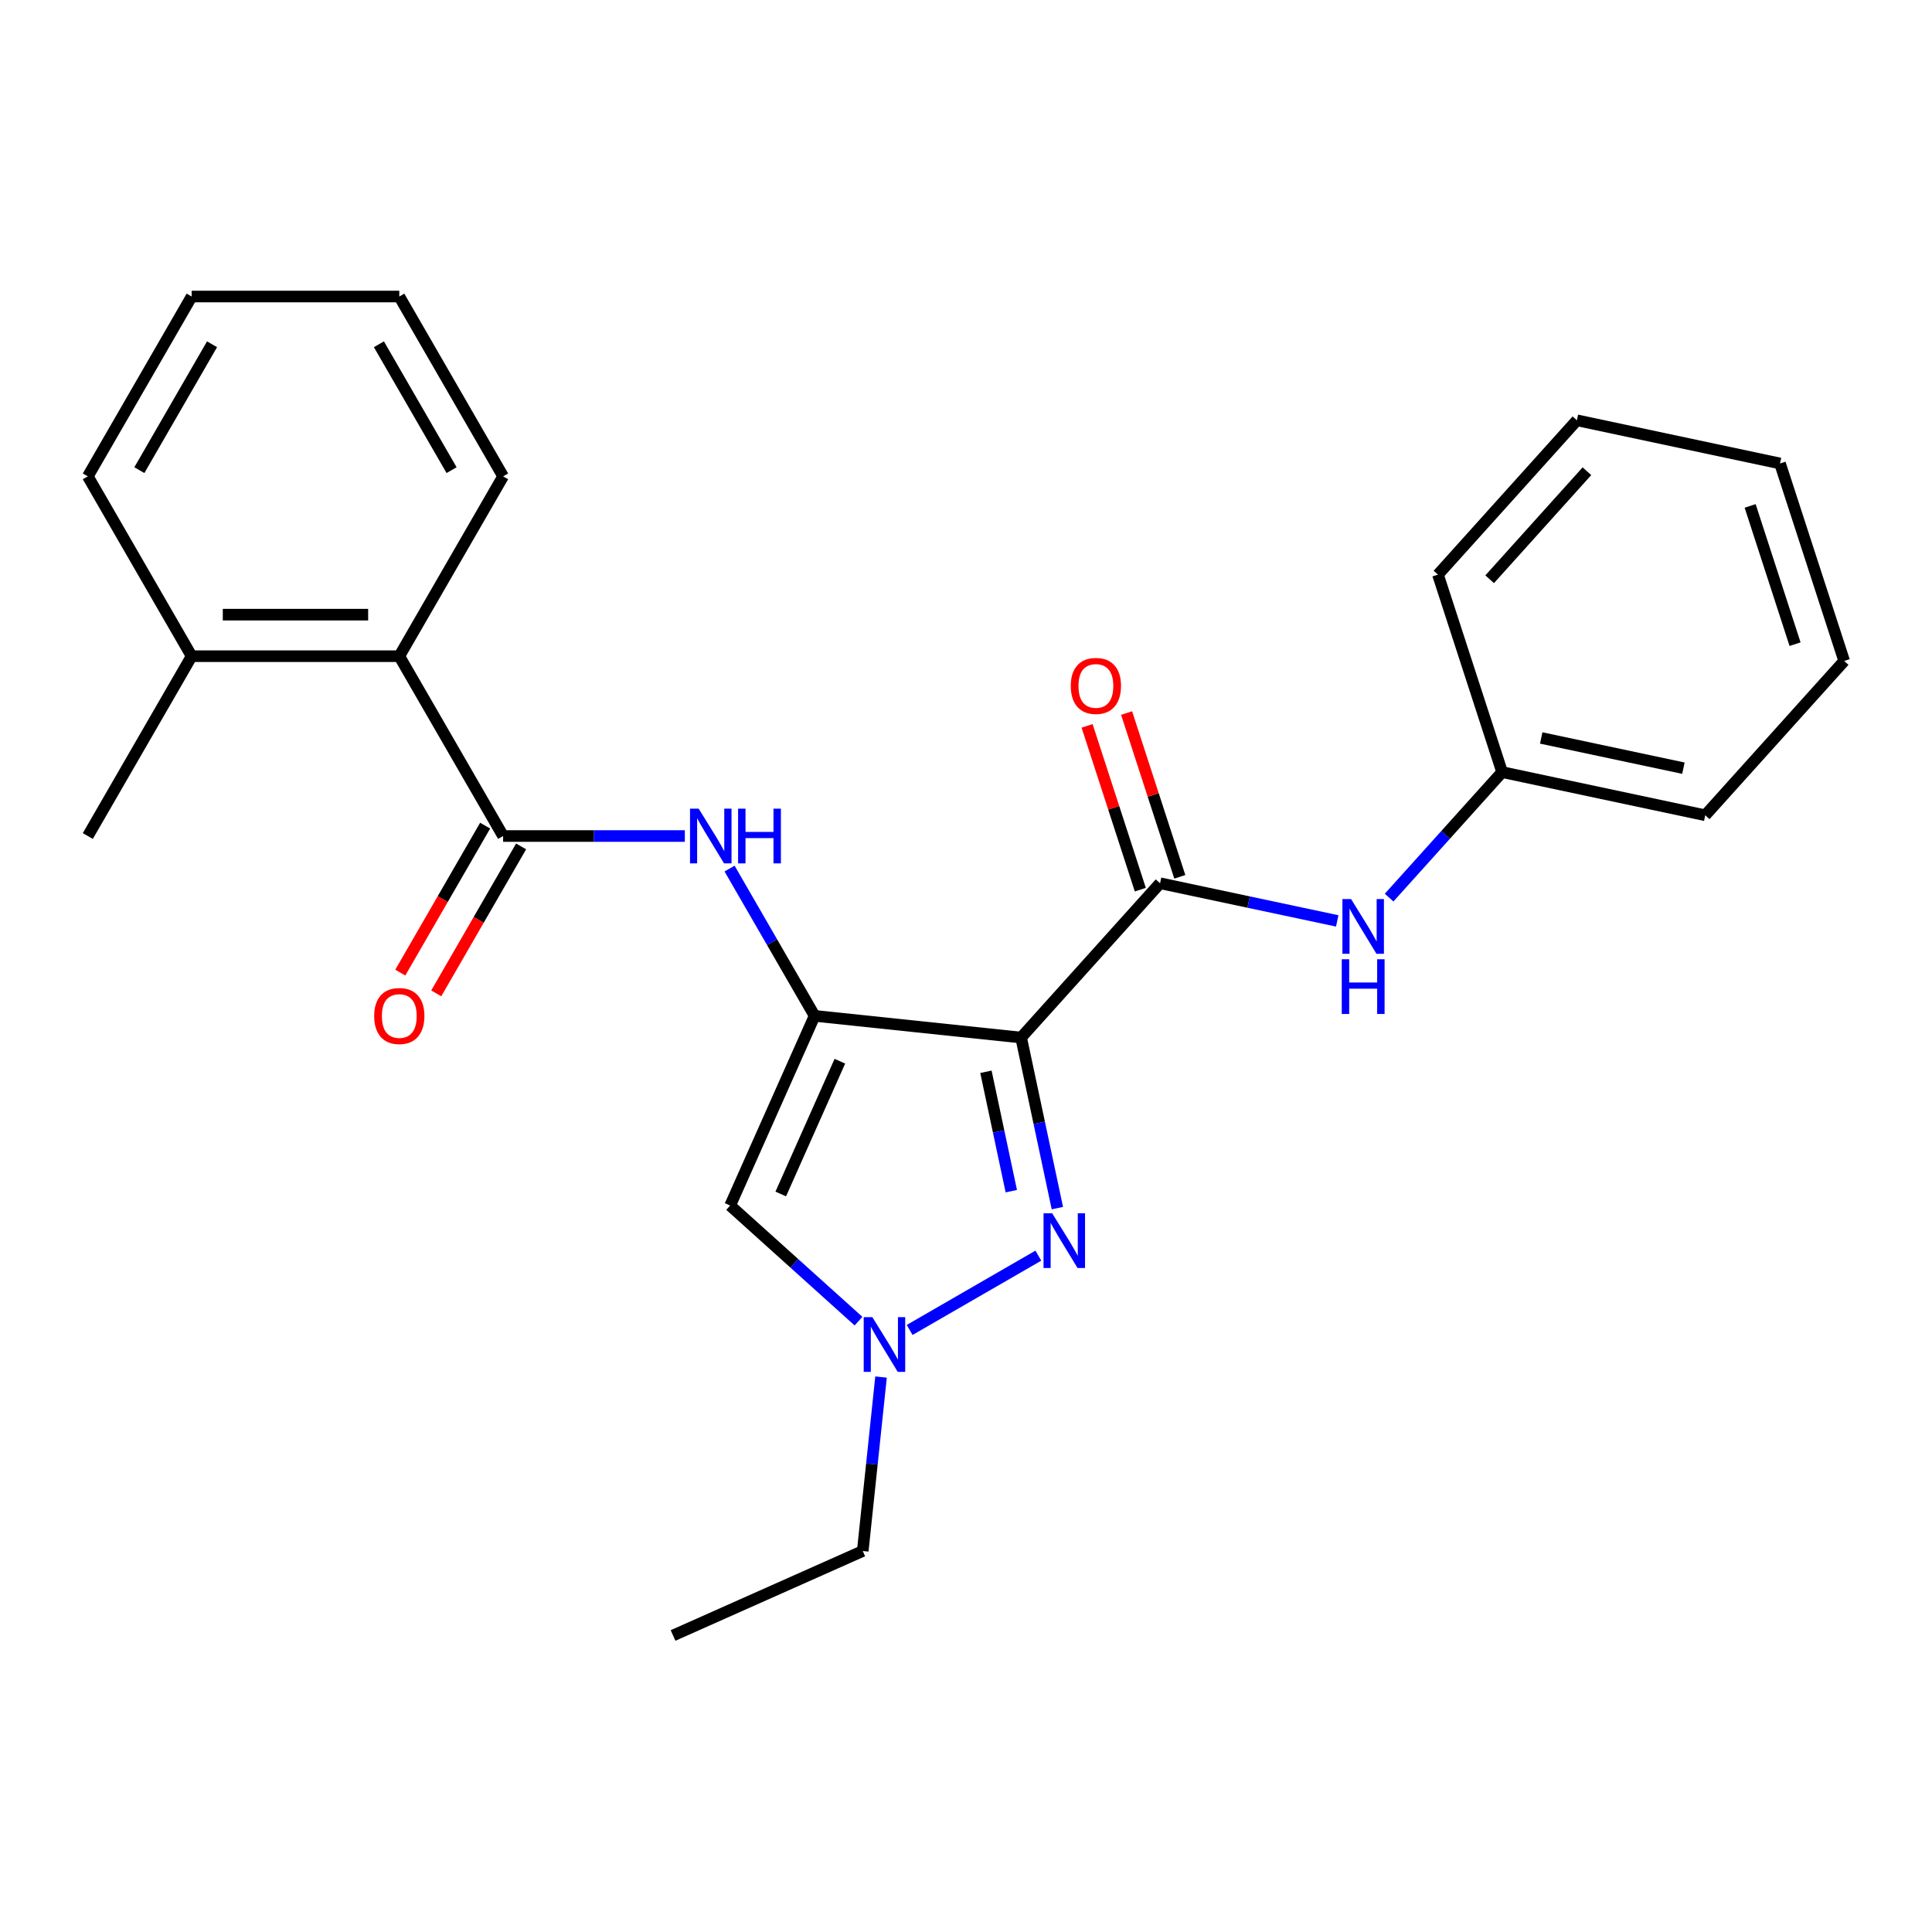<?xml version='1.0' encoding='iso-8859-1'?>
<svg version='1.1' baseProfile='full'
              xmlns='http://www.w3.org/2000/svg'
                      xmlns:rdkit='http://www.rdkit.org/xml'
                      xmlns:xlink='http://www.w3.org/1999/xlink'
                  xml:space='preserve'
width='1000px' height='1000px' viewBox='0 0 1000 1000'>
<!-- END OF HEADER -->
<rect style='opacity:1.0;fill:#FFFFFF;stroke:none' width='1000' height='1000' x='0' y='0'> </rect>
<path class='bond-0' d='M 528.527,537.039 L 421.636,525.804' style='fill:none;fill-rule:evenodd;stroke:#000000;stroke-width:6px;stroke-linecap:butt;stroke-linejoin:miter;stroke-opacity:1' />
<path class='bond-1' d='M 528.527,537.039 L 537.91,581.181' style='fill:none;fill-rule:evenodd;stroke:#000000;stroke-width:6px;stroke-linecap:butt;stroke-linejoin:miter;stroke-opacity:1' />
<path class='bond-1' d='M 537.91,581.181 L 547.293,625.324' style='fill:none;fill-rule:evenodd;stroke:#0000FF;stroke-width:6px;stroke-linecap:butt;stroke-linejoin:miter;stroke-opacity:1' />
<path class='bond-1' d='M 510.316,554.751 L 516.884,585.651' style='fill:none;fill-rule:evenodd;stroke:#000000;stroke-width:6px;stroke-linecap:butt;stroke-linejoin:miter;stroke-opacity:1' />
<path class='bond-1' d='M 516.884,585.651 L 523.451,616.55' style='fill:none;fill-rule:evenodd;stroke:#0000FF;stroke-width:6px;stroke-linecap:butt;stroke-linejoin:miter;stroke-opacity:1' />
<path class='bond-2' d='M 528.527,537.039 L 600.446,457.166' style='fill:none;fill-rule:evenodd;stroke:#000000;stroke-width:6px;stroke-linecap:butt;stroke-linejoin:miter;stroke-opacity:1' />
<path class='bond-3' d='M 421.636,525.804 L 377.919,623.992' style='fill:none;fill-rule:evenodd;stroke:#000000;stroke-width:6px;stroke-linecap:butt;stroke-linejoin:miter;stroke-opacity:1' />
<path class='bond-3' d='M 434.716,549.276 L 404.115,618.007' style='fill:none;fill-rule:evenodd;stroke:#000000;stroke-width:6px;stroke-linecap:butt;stroke-linejoin:miter;stroke-opacity:1' />
<path class='bond-6' d='M 421.636,525.804 L 399.629,487.687' style='fill:none;fill-rule:evenodd;stroke:#000000;stroke-width:6px;stroke-linecap:butt;stroke-linejoin:miter;stroke-opacity:1' />
<path class='bond-6' d='M 399.629,487.687 L 377.622,449.571' style='fill:none;fill-rule:evenodd;stroke:#0000FF;stroke-width:6px;stroke-linecap:butt;stroke-linejoin:miter;stroke-opacity:1' />
<path class='bond-4' d='M 537.447,649.923 L 470.832,688.382' style='fill:none;fill-rule:evenodd;stroke:#0000FF;stroke-width:6px;stroke-linecap:butt;stroke-linejoin:miter;stroke-opacity:1' />
<path class='bond-7' d='M 600.446,457.166 L 646.298,466.912' style='fill:none;fill-rule:evenodd;stroke:#000000;stroke-width:6px;stroke-linecap:butt;stroke-linejoin:miter;stroke-opacity:1' />
<path class='bond-7' d='M 646.298,466.912 L 692.15,476.658' style='fill:none;fill-rule:evenodd;stroke:#0000FF;stroke-width:6px;stroke-linecap:butt;stroke-linejoin:miter;stroke-opacity:1' />
<path class='bond-9' d='M 610.667,453.844 L 596.895,411.458' style='fill:none;fill-rule:evenodd;stroke:#000000;stroke-width:6px;stroke-linecap:butt;stroke-linejoin:miter;stroke-opacity:1' />
<path class='bond-9' d='M 596.895,411.458 L 583.123,369.071' style='fill:none;fill-rule:evenodd;stroke:#FF0000;stroke-width:6px;stroke-linecap:butt;stroke-linejoin:miter;stroke-opacity:1' />
<path class='bond-9' d='M 590.224,460.487 L 576.451,418.1' style='fill:none;fill-rule:evenodd;stroke:#000000;stroke-width:6px;stroke-linecap:butt;stroke-linejoin:miter;stroke-opacity:1' />
<path class='bond-9' d='M 576.451,418.1 L 562.679,375.714' style='fill:none;fill-rule:evenodd;stroke:#FF0000;stroke-width:6px;stroke-linecap:butt;stroke-linejoin:miter;stroke-opacity:1' />
<path class='bond-25' d='M 377.919,623.992 L 411.143,653.907' style='fill:none;fill-rule:evenodd;stroke:#000000;stroke-width:6px;stroke-linecap:butt;stroke-linejoin:miter;stroke-opacity:1' />
<path class='bond-25' d='M 411.143,653.907 L 444.366,683.821' style='fill:none;fill-rule:evenodd;stroke:#0000FF;stroke-width:6px;stroke-linecap:butt;stroke-linejoin:miter;stroke-opacity:1' />
<path class='bond-13' d='M 456.022,712.758 L 451.29,757.78' style='fill:none;fill-rule:evenodd;stroke:#0000FF;stroke-width:6px;stroke-linecap:butt;stroke-linejoin:miter;stroke-opacity:1' />
<path class='bond-13' d='M 451.29,757.78 L 446.558,802.802' style='fill:none;fill-rule:evenodd;stroke:#000000;stroke-width:6px;stroke-linecap:butt;stroke-linejoin:miter;stroke-opacity:1' />
<path class='bond-5' d='M 260.415,432.724 L 307.442,432.724' style='fill:none;fill-rule:evenodd;stroke:#000000;stroke-width:6px;stroke-linecap:butt;stroke-linejoin:miter;stroke-opacity:1' />
<path class='bond-5' d='M 307.442,432.724 L 354.468,432.724' style='fill:none;fill-rule:evenodd;stroke:#0000FF;stroke-width:6px;stroke-linecap:butt;stroke-linejoin:miter;stroke-opacity:1' />
<path class='bond-8' d='M 260.415,432.724 L 206.675,339.643' style='fill:none;fill-rule:evenodd;stroke:#000000;stroke-width:6px;stroke-linecap:butt;stroke-linejoin:miter;stroke-opacity:1' />
<path class='bond-10' d='M 251.107,427.35 L 229.147,465.386' style='fill:none;fill-rule:evenodd;stroke:#000000;stroke-width:6px;stroke-linecap:butt;stroke-linejoin:miter;stroke-opacity:1' />
<path class='bond-10' d='M 229.147,465.386 L 207.186,503.423' style='fill:none;fill-rule:evenodd;stroke:#FF0000;stroke-width:6px;stroke-linecap:butt;stroke-linejoin:miter;stroke-opacity:1' />
<path class='bond-10' d='M 269.723,438.098 L 247.763,476.134' style='fill:none;fill-rule:evenodd;stroke:#000000;stroke-width:6px;stroke-linecap:butt;stroke-linejoin:miter;stroke-opacity:1' />
<path class='bond-10' d='M 247.763,476.134 L 225.802,514.171' style='fill:none;fill-rule:evenodd;stroke:#FF0000;stroke-width:6px;stroke-linecap:butt;stroke-linejoin:miter;stroke-opacity:1' />
<path class='bond-12' d='M 719.004,464.6 L 748.25,432.119' style='fill:none;fill-rule:evenodd;stroke:#0000FF;stroke-width:6px;stroke-linecap:butt;stroke-linejoin:miter;stroke-opacity:1' />
<path class='bond-12' d='M 748.25,432.119 L 777.495,399.639' style='fill:none;fill-rule:evenodd;stroke:#000000;stroke-width:6px;stroke-linecap:butt;stroke-linejoin:miter;stroke-opacity:1' />
<path class='bond-11' d='M 206.675,339.643 L 99.195,339.643' style='fill:none;fill-rule:evenodd;stroke:#000000;stroke-width:6px;stroke-linecap:butt;stroke-linejoin:miter;stroke-opacity:1' />
<path class='bond-11' d='M 190.553,318.147 L 115.317,318.147' style='fill:none;fill-rule:evenodd;stroke:#000000;stroke-width:6px;stroke-linecap:butt;stroke-linejoin:miter;stroke-opacity:1' />
<path class='bond-14' d='M 206.675,339.643 L 260.415,246.562' style='fill:none;fill-rule:evenodd;stroke:#000000;stroke-width:6px;stroke-linecap:butt;stroke-linejoin:miter;stroke-opacity:1' />
<path class='bond-15' d='M 99.195,339.643 L 45.455,432.724' style='fill:none;fill-rule:evenodd;stroke:#000000;stroke-width:6px;stroke-linecap:butt;stroke-linejoin:miter;stroke-opacity:1' />
<path class='bond-16' d='M 99.195,339.643 L 45.455,246.562' style='fill:none;fill-rule:evenodd;stroke:#000000;stroke-width:6px;stroke-linecap:butt;stroke-linejoin:miter;stroke-opacity:1' />
<path class='bond-17' d='M 777.495,399.639 L 882.627,421.985' style='fill:none;fill-rule:evenodd;stroke:#000000;stroke-width:6px;stroke-linecap:butt;stroke-linejoin:miter;stroke-opacity:1' />
<path class='bond-17' d='M 797.735,381.964 L 871.327,397.607' style='fill:none;fill-rule:evenodd;stroke:#000000;stroke-width:6px;stroke-linecap:butt;stroke-linejoin:miter;stroke-opacity:1' />
<path class='bond-18' d='M 777.495,399.639 L 744.282,297.419' style='fill:none;fill-rule:evenodd;stroke:#000000;stroke-width:6px;stroke-linecap:butt;stroke-linejoin:miter;stroke-opacity:1' />
<path class='bond-19' d='M 446.558,802.802 L 348.37,846.518' style='fill:none;fill-rule:evenodd;stroke:#000000;stroke-width:6px;stroke-linecap:butt;stroke-linejoin:miter;stroke-opacity:1' />
<path class='bond-20' d='M 260.415,246.562 L 206.675,153.482' style='fill:none;fill-rule:evenodd;stroke:#000000;stroke-width:6px;stroke-linecap:butt;stroke-linejoin:miter;stroke-opacity:1' />
<path class='bond-20' d='M 233.738,243.348 L 196.12,178.192' style='fill:none;fill-rule:evenodd;stroke:#000000;stroke-width:6px;stroke-linecap:butt;stroke-linejoin:miter;stroke-opacity:1' />
<path class='bond-27' d='M 45.455,246.562 L 99.195,153.482' style='fill:none;fill-rule:evenodd;stroke:#000000;stroke-width:6px;stroke-linecap:butt;stroke-linejoin:miter;stroke-opacity:1' />
<path class='bond-27' d='M 72.132,243.348 L 109.75,178.192' style='fill:none;fill-rule:evenodd;stroke:#000000;stroke-width:6px;stroke-linecap:butt;stroke-linejoin:miter;stroke-opacity:1' />
<path class='bond-23' d='M 882.627,421.985 L 954.545,342.112' style='fill:none;fill-rule:evenodd;stroke:#000000;stroke-width:6px;stroke-linecap:butt;stroke-linejoin:miter;stroke-opacity:1' />
<path class='bond-22' d='M 744.282,297.419 L 816.201,217.545' style='fill:none;fill-rule:evenodd;stroke:#000000;stroke-width:6px;stroke-linecap:butt;stroke-linejoin:miter;stroke-opacity:1' />
<path class='bond-22' d='M 771.045,299.821 L 821.388,243.91' style='fill:none;fill-rule:evenodd;stroke:#000000;stroke-width:6px;stroke-linecap:butt;stroke-linejoin:miter;stroke-opacity:1' />
<path class='bond-21' d='M 206.675,153.482 L 99.195,153.482' style='fill:none;fill-rule:evenodd;stroke:#000000;stroke-width:6px;stroke-linecap:butt;stroke-linejoin:miter;stroke-opacity:1' />
<path class='bond-26' d='M 816.201,217.545 L 921.332,239.892' style='fill:none;fill-rule:evenodd;stroke:#000000;stroke-width:6px;stroke-linecap:butt;stroke-linejoin:miter;stroke-opacity:1' />
<path class='bond-24' d='M 954.545,342.112 L 921.332,239.892' style='fill:none;fill-rule:evenodd;stroke:#000000;stroke-width:6px;stroke-linecap:butt;stroke-linejoin:miter;stroke-opacity:1' />
<path class='bond-24' d='M 929.119,333.421 L 905.87,261.867' style='fill:none;fill-rule:evenodd;stroke:#000000;stroke-width:6px;stroke-linecap:butt;stroke-linejoin:miter;stroke-opacity:1' />
<path  class='atom-2' d='M 544.614 628.011
L 553.894 643.011
Q 554.814 644.491, 556.294 647.171
Q 557.774 649.851, 557.854 650.011
L 557.854 628.011
L 561.614 628.011
L 561.614 656.331
L 557.734 656.331
L 547.774 639.931
Q 546.614 638.011, 545.374 635.811
Q 544.174 633.611, 543.814 632.931
L 543.814 656.331
L 540.134 656.331
L 540.134 628.011
L 544.614 628.011
' fill='#0000FF'/>
<path  class='atom-5' d='M 451.533 681.751
L 460.813 696.751
Q 461.733 698.231, 463.213 700.911
Q 464.693 703.591, 464.773 703.751
L 464.773 681.751
L 468.533 681.751
L 468.533 710.071
L 464.653 710.071
L 454.693 693.671
Q 453.533 691.751, 452.293 689.551
Q 451.093 687.351, 450.733 686.671
L 450.733 710.071
L 447.053 710.071
L 447.053 681.751
L 451.533 681.751
' fill='#0000FF'/>
<path  class='atom-7' d='M 361.635 418.564
L 370.915 433.564
Q 371.835 435.044, 373.315 437.724
Q 374.795 440.404, 374.875 440.564
L 374.875 418.564
L 378.635 418.564
L 378.635 446.884
L 374.755 446.884
L 364.795 430.484
Q 363.635 428.564, 362.395 426.364
Q 361.195 424.164, 360.835 423.484
L 360.835 446.884
L 357.155 446.884
L 357.155 418.564
L 361.635 418.564
' fill='#0000FF'/>
<path  class='atom-7' d='M 382.035 418.564
L 385.875 418.564
L 385.875 430.604
L 400.355 430.604
L 400.355 418.564
L 404.195 418.564
L 404.195 446.884
L 400.355 446.884
L 400.355 433.804
L 385.875 433.804
L 385.875 446.884
L 382.035 446.884
L 382.035 418.564
' fill='#0000FF'/>
<path  class='atom-8' d='M 699.317 465.352
L 708.597 480.352
Q 709.517 481.832, 710.997 484.512
Q 712.477 487.192, 712.557 487.352
L 712.557 465.352
L 716.317 465.352
L 716.317 493.672
L 712.437 493.672
L 702.477 477.272
Q 701.317 475.352, 700.077 473.152
Q 698.877 470.952, 698.517 470.272
L 698.517 493.672
L 694.837 493.672
L 694.837 465.352
L 699.317 465.352
' fill='#0000FF'/>
<path  class='atom-8' d='M 694.497 496.504
L 698.337 496.504
L 698.337 508.544
L 712.817 508.544
L 712.817 496.504
L 716.657 496.504
L 716.657 524.824
L 712.817 524.824
L 712.817 511.744
L 698.337 511.744
L 698.337 524.824
L 694.497 524.824
L 694.497 496.504
' fill='#0000FF'/>
<path  class='atom-10' d='M 554.232 355.026
Q 554.232 348.226, 557.592 344.426
Q 560.952 340.626, 567.232 340.626
Q 573.512 340.626, 576.872 344.426
Q 580.232 348.226, 580.232 355.026
Q 580.232 361.906, 576.832 365.826
Q 573.432 369.706, 567.232 369.706
Q 560.992 369.706, 557.592 365.826
Q 554.232 361.946, 554.232 355.026
M 567.232 366.506
Q 571.552 366.506, 573.872 363.626
Q 576.232 360.706, 576.232 355.026
Q 576.232 349.466, 573.872 346.666
Q 571.552 343.826, 567.232 343.826
Q 562.912 343.826, 560.552 346.626
Q 558.232 349.426, 558.232 355.026
Q 558.232 360.746, 560.552 363.626
Q 562.912 366.506, 567.232 366.506
' fill='#FF0000'/>
<path  class='atom-11' d='M 193.675 525.884
Q 193.675 519.084, 197.035 515.284
Q 200.395 511.484, 206.675 511.484
Q 212.955 511.484, 216.315 515.284
Q 219.675 519.084, 219.675 525.884
Q 219.675 532.764, 216.275 536.684
Q 212.875 540.564, 206.675 540.564
Q 200.435 540.564, 197.035 536.684
Q 193.675 532.804, 193.675 525.884
M 206.675 537.364
Q 210.995 537.364, 213.315 534.484
Q 215.675 531.564, 215.675 525.884
Q 215.675 520.324, 213.315 517.524
Q 210.995 514.684, 206.675 514.684
Q 202.355 514.684, 199.995 517.484
Q 197.675 520.284, 197.675 525.884
Q 197.675 531.604, 199.995 534.484
Q 202.355 537.364, 206.675 537.364
' fill='#FF0000'/>
</svg>
